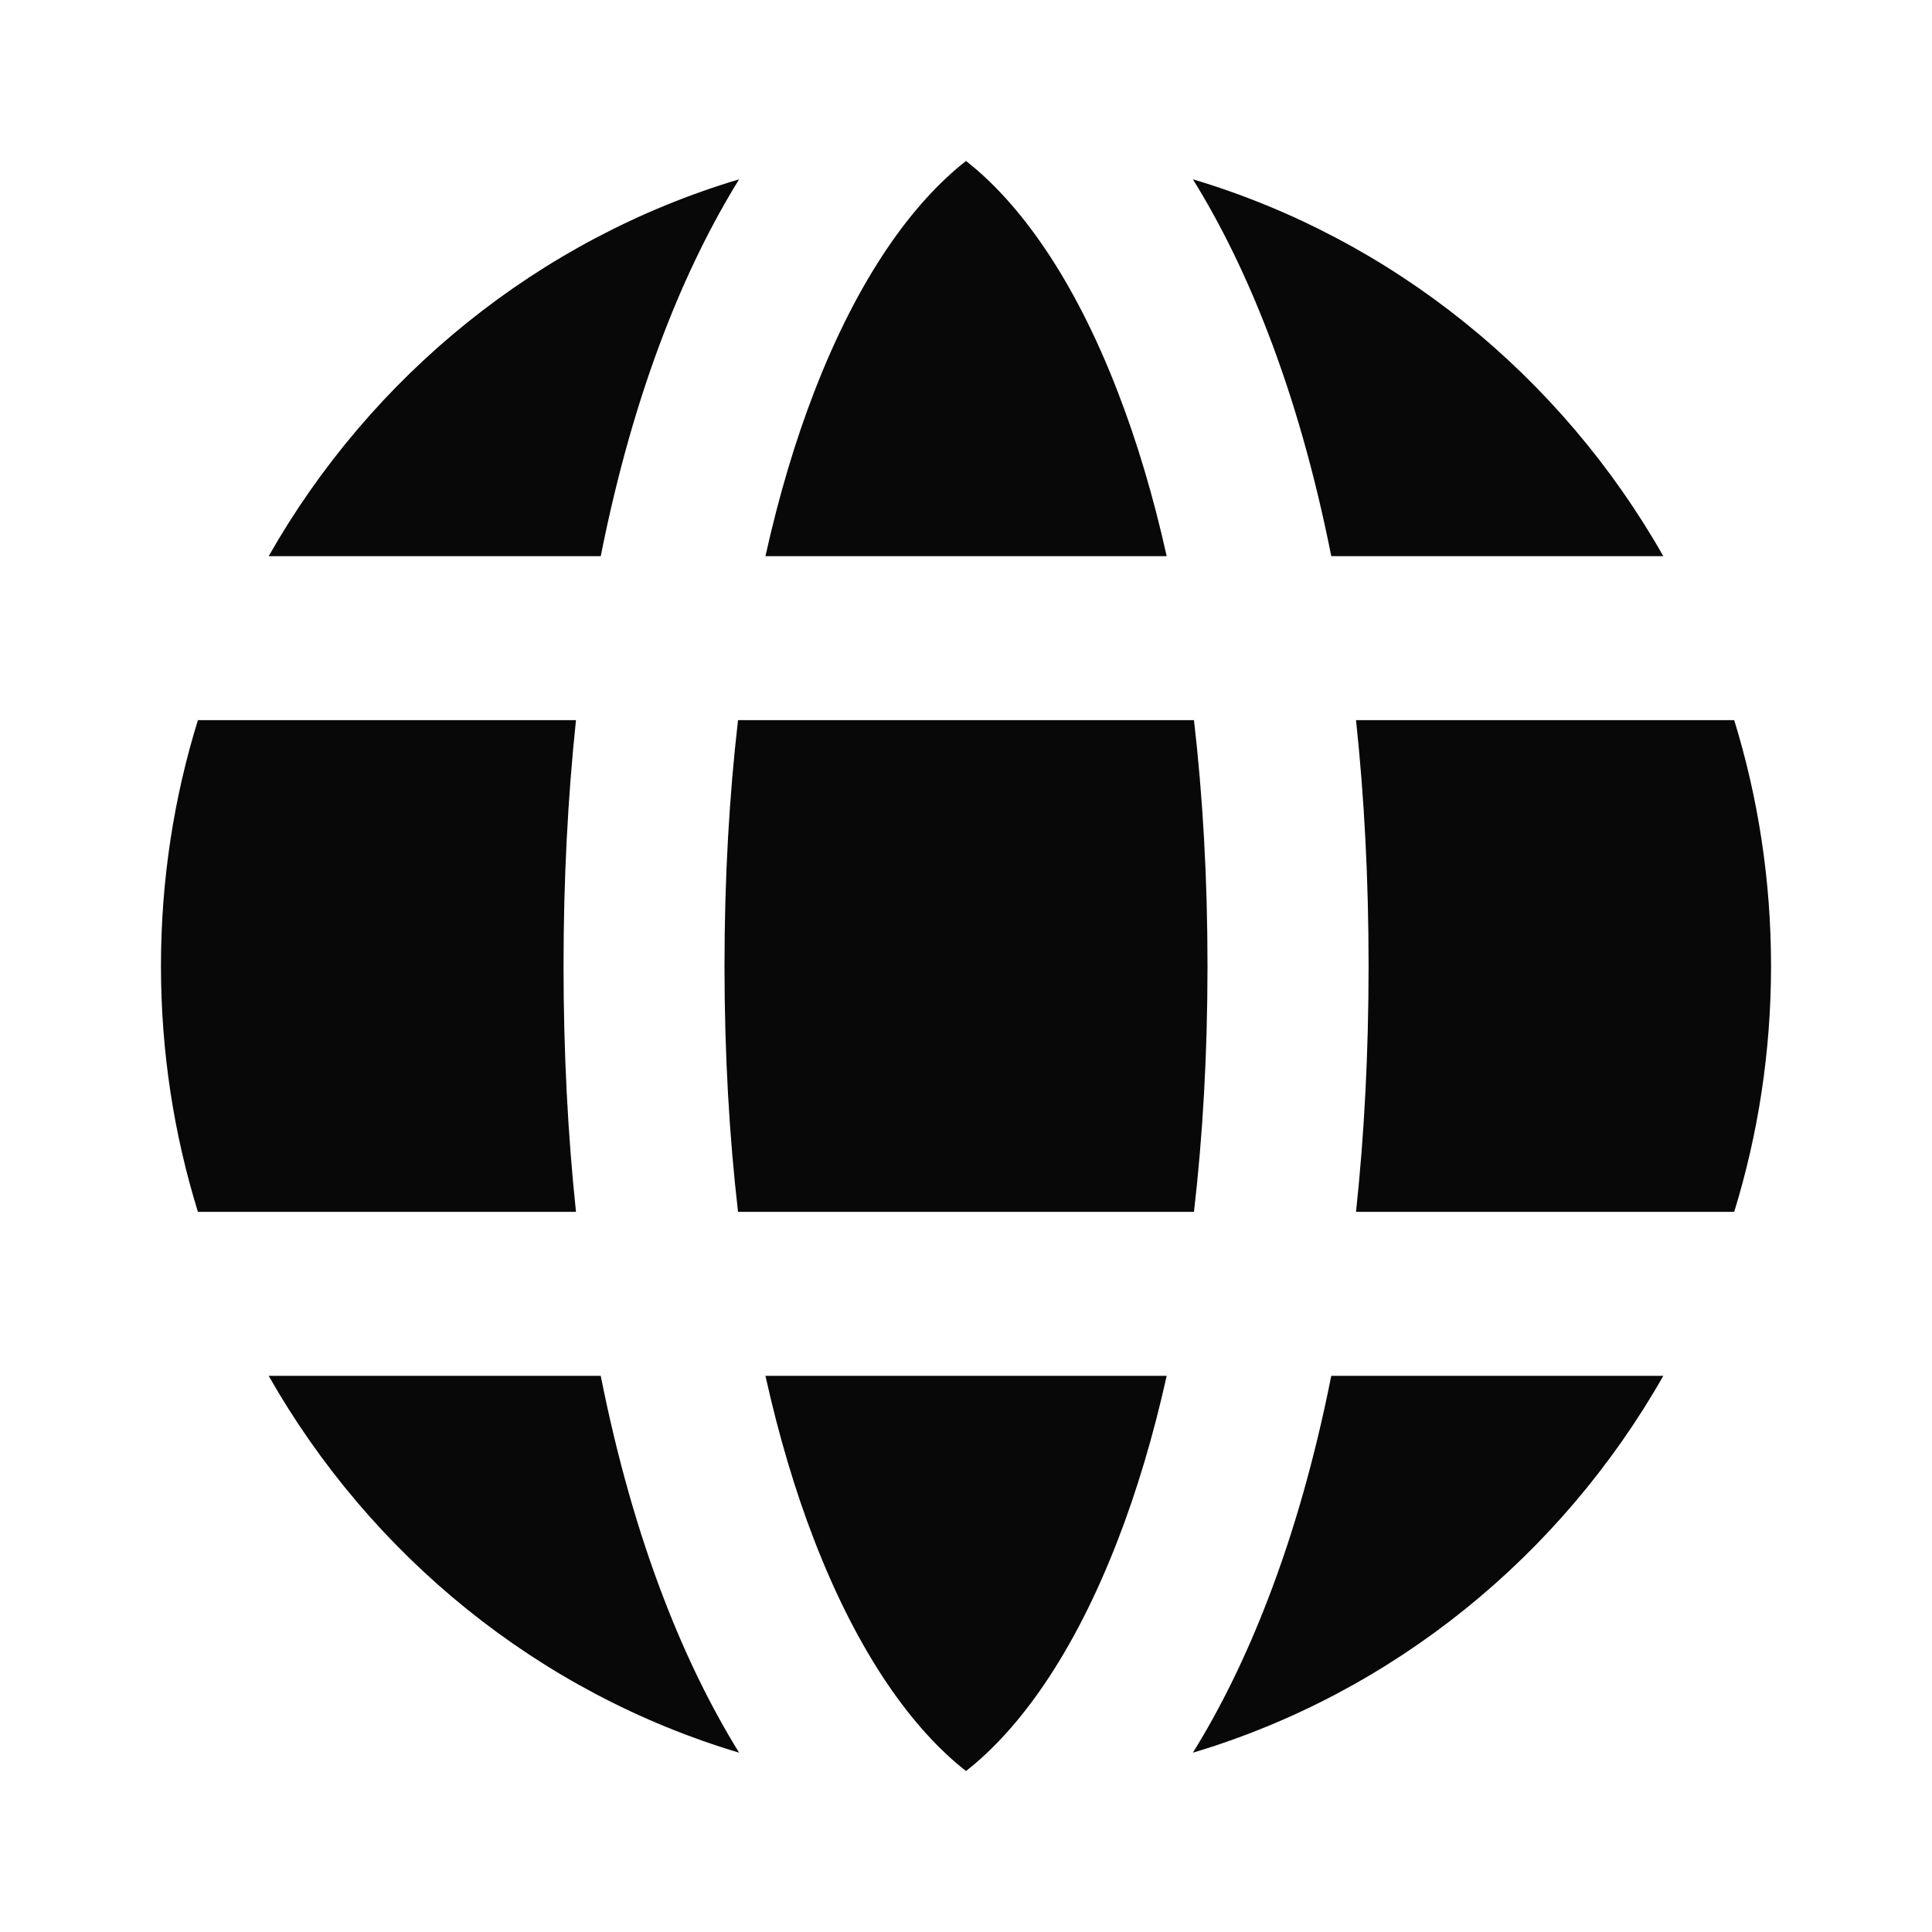 <svg width="16" height="16" viewBox="0 0 16 16" fill="none" xmlns="http://www.w3.org/2000/svg">
<path d="M6.742 3.248C6.587 3.649 6.451 4.102 6.339 4.606L9.662 4.606C9.55 4.102 9.413 3.649 9.258 3.248C8.89 2.293 8.438 1.676 8 1.333C7.562 1.676 7.11 2.293 6.742 3.248Z" fill="#080808"/>
<path d="M2.225 4.606C3.073 3.113 4.463 1.98 6.121 1.485C5.888 1.862 5.68 2.287 5.501 2.752C5.288 3.303 5.111 3.922 4.975 4.606L2.225 4.606Z" fill="#080808"/>
<path d="M9.879 1.485C11.537 1.98 12.927 3.113 13.775 4.606L11.025 4.606C10.889 3.922 10.712 3.303 10.499 2.752C10.32 2.287 10.113 1.862 9.879 1.485Z" fill="#080808"/>
<path d="M6.742 12.752C6.587 12.351 6.451 11.898 6.339 11.394H9.662C9.55 11.898 9.413 12.351 9.258 12.752C8.89 13.706 8.438 14.324 8 14.667C7.562 14.324 7.11 13.706 6.742 12.752Z" fill="#080808"/>
<path d="M2.225 11.394C3.073 12.886 4.463 14.02 6.121 14.515C5.888 14.138 5.68 13.713 5.501 13.248C5.288 12.697 5.111 12.078 4.975 11.394H2.225Z" fill="#080808"/>
<path d="M9.879 14.515C11.537 14.02 12.927 12.886 13.775 11.394H11.025C10.889 12.078 10.712 12.697 10.499 13.248C10.32 13.713 10.113 14.138 9.879 14.515Z" fill="#080808"/>
<path d="M1.333 8C1.333 7.29 1.44 6.606 1.639 5.964H4.77C4.703 6.6 4.667 7.279 4.667 8C4.667 8.72 4.703 9.4 4.77 10.036H1.639C1.44 9.393 1.333 8.709 1.333 8Z" fill="#080808"/>
<path d="M6 8C6 7.266 6.04 6.587 6.112 5.964H9.888C9.96 6.587 10 7.266 10 8C10 8.734 9.96 9.413 9.888 10.036H6.112C6.04 9.413 6 8.734 6 8Z" fill="#080808"/>
<path d="M11.23 5.964C11.298 6.6 11.334 7.279 11.334 8C11.334 8.72 11.298 9.4 11.23 10.036L14.362 10.036C14.56 9.393 14.667 8.709 14.667 8C14.667 7.29 14.56 6.606 14.362 5.964L11.23 5.964Z" fill="#080808"/>
</svg>
